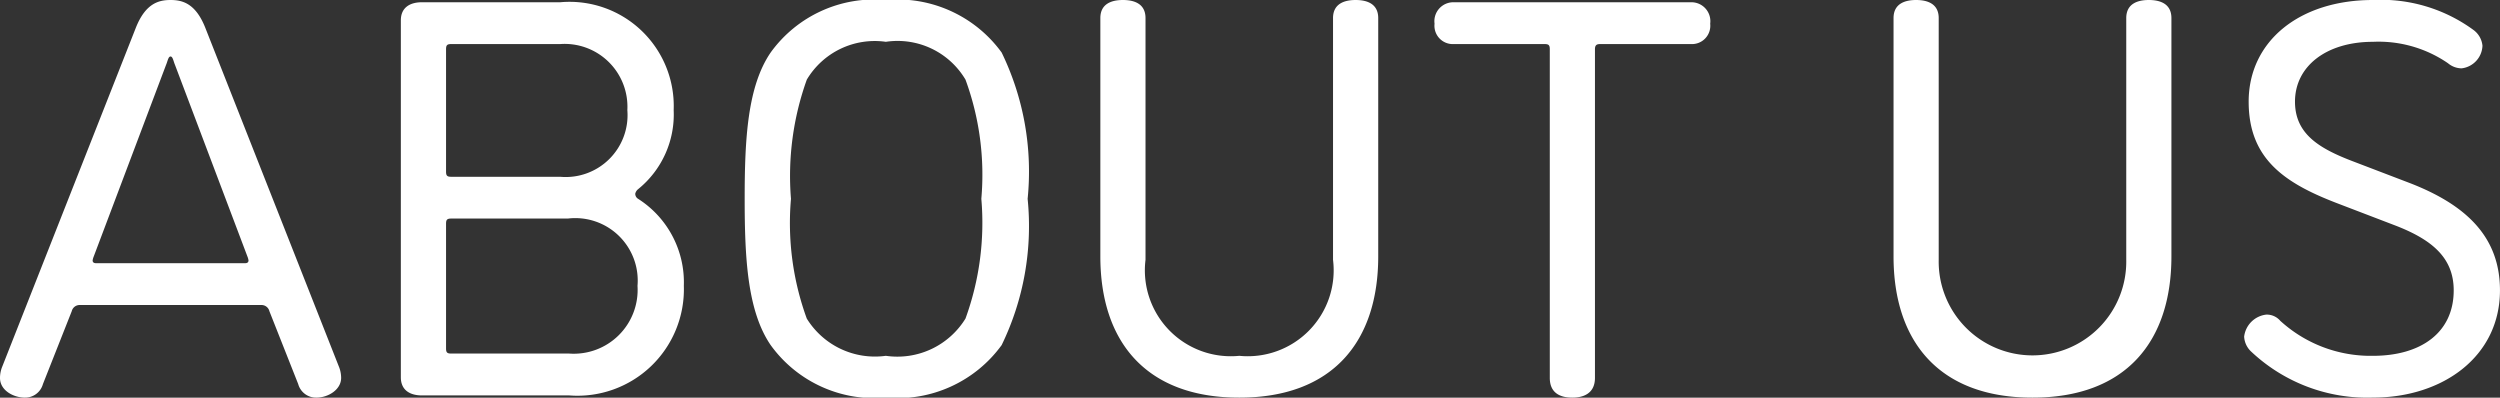<svg xmlns="http://www.w3.org/2000/svg" width="70.85" height="11.269"><rect width="100%" height="100%" fill="#333333" stroke="none"/><defs><style>.cls-1{fill:#fff}</style></defs><g id="レイヤー_2" data-name="レイヤー 2"><g id="レイヤー_1-2" data-name="レイヤー 1"><path class="cls-1" d="M2.257 8.644a.23.23 0 00-.224.176l-.816 2.064a.524.524 0 01-.513.385c-.304 0-.704-.192-.704-.56a.856.856 0 01.064-.32L3.857.768C4.13.096 4.498 0 4.834 0s.704.096.977.769l3.793 9.62a.856.856 0 01.064.32c0 .335-.368.56-.704.56a.524.524 0 01-.513-.385L7.635 8.82a.23.23 0 00-.224-.176zm4.69-1.185c.048 0 .096-.016.096-.08a.495.495 0 00-.032-.112L4.96 1.841c-.047-.112-.063-.24-.127-.24s-.08.128-.128.24L2.657 7.267a.495.495 0 00-.032.112c0 .064.048.08.096.08zM18.003 5.49a.168.168 0 00.08.144A2.805 2.805 0 0119.38 8.1a3.017 3.017 0 01-3.25 3.106h-4.178c-.304 0-.592-.128-.592-.513V.576c0-.384.288-.512.592-.512h3.922a2.953 2.953 0 013.218 3.057 2.721 2.721 0 01-1.009 2.241.235.235 0 00-.08.128zm-2.129-.48a1.754 1.754 0 001.905-1.889 1.78 1.78 0 00-1.905-1.872h-3.089c-.112 0-.144.032-.144.144v3.473c0 .112.032.144.144.144zm-3.089 1.184c-.112 0-.144.033-.144.144v3.538c0 .112.032.144.144.144h3.345a1.81 1.81 0 001.937-1.92A1.77 1.77 0 0016.1 6.193zM28.387 9.78a3.65 3.65 0 01-3.282 1.489 3.622 3.622 0 01-3.265-1.49c-.656-.96-.736-2.448-.736-4.145s.08-3.185.736-4.145A3.622 3.622 0 0125.105 0a3.65 3.65 0 013.282 1.489 7.715 7.715 0 01.736 4.145 7.715 7.715 0 01-.736 4.146zm-5.523-.752a2.27 2.27 0 002.241 1.056 2.267 2.267 0 002.257-1.056 7.931 7.931 0 00.449-3.394 7.815 7.815 0 00-.449-3.377 2.237 2.237 0 00-2.257-1.072 2.24 2.24 0 00-2.24 1.072 8.076 8.076 0 00-.449 3.377 7.908 7.908 0 00.448 3.394zM37.778 7.363V.513c0-.417.336-.513.641-.513.304 0 .64.096.64.512v6.755c0 2.401-1.28 4.002-3.938 4.002s-3.937-1.601-3.937-4.002V.512c0-.416.336-.512.64-.512s.64.096.64.512v6.85a2.435 2.435 0 002.657 2.722 2.435 2.435 0 002.657-2.721zM41.2 1.249a.52.52 0 01-.545-.577.537.537 0 01.544-.608h6.723a.537.537 0 01.545.608.52.52 0 01-.545.577h-2.577c-.096 0-.144.032-.144.144v9.316c0 .448-.336.56-.64.56-.32 0-.64-.112-.64-.56V1.393c0-.112-.032-.144-.145-.144zM60.258 7.363V.513c0-.417.336-.513.64-.513s.64.096.64.512v6.755c0 2.401-1.28 4.002-3.937 4.002s-3.938-1.601-3.938-4.002V.512c0-.416.336-.512.64-.512s.64.096.64.512v6.85a2.658 2.658 0 105.315 0zM67.248 10.084c1.361 0 2.29-.656 2.29-1.856 0-.93-.625-1.441-1.665-1.841l-1.633-.625c-1.505-.576-2.513-1.264-2.513-2.88C63.727 1.167 65.168 0 67.248 0a4.438 4.438 0 012.85.849.626.626 0 01.255.447.67.67 0 01-.591.641.609.609 0 01-.385-.144 3.472 3.472 0 00-2.129-.608c-1.313 0-2.208.688-2.208 1.696 0 .897.656 1.313 1.616 1.681l1.633.624c1.616.625 2.56 1.537 2.56 3.042 0 1.872-1.616 3.04-3.601 3.04a4.798 4.798 0 01-3.441-1.296.623.623 0 01-.208-.432.714.714 0 01.625-.624.502.502 0 01.399.176 3.8 3.8 0 002.625.992z"/></g></g></svg>